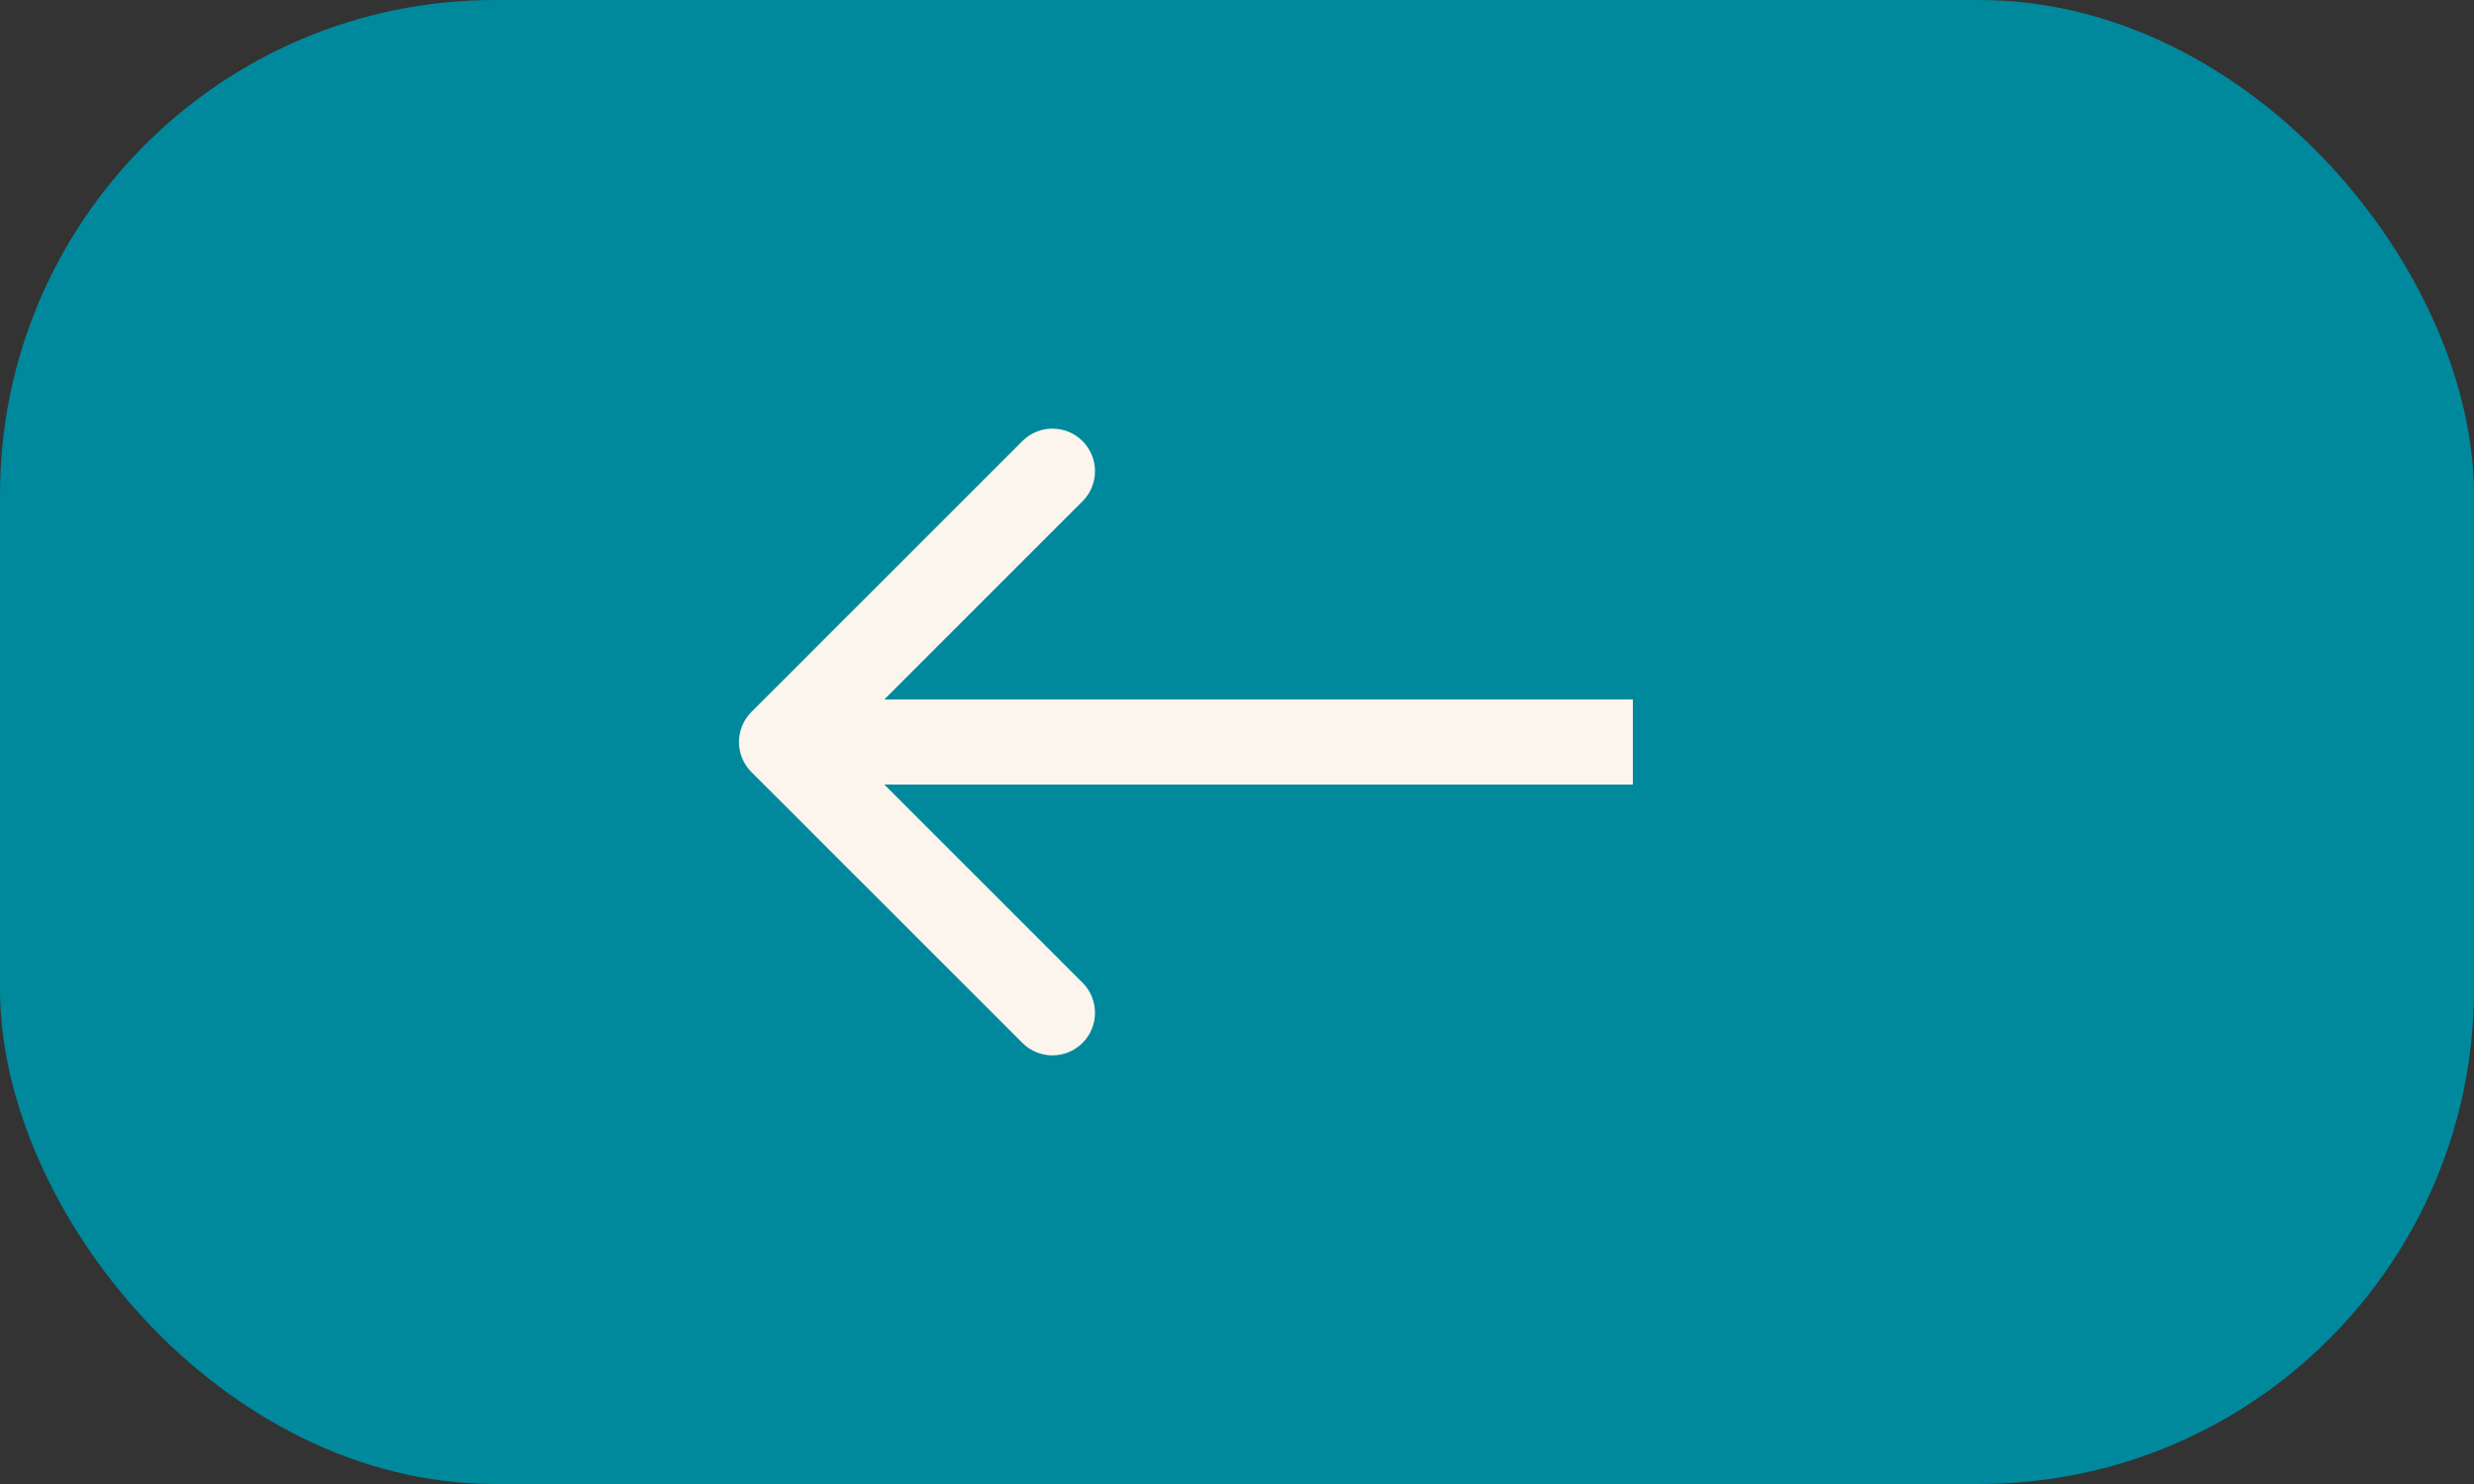 <?xml version="1.0" encoding="UTF-8"?> <svg xmlns="http://www.w3.org/2000/svg" width="50" height="30" viewBox="0 0 50 30" fill="none"><rect x="0" y="0" width="50" height="30" fill="#333333" stroke="none"/><rect width="50" height="30" rx="10" fill="#00899C"></rect><path d="M15.187 14.392C14.851 14.728 14.851 15.272 15.187 15.608L20.662 21.083C20.998 21.419 21.542 21.419 21.878 21.083C22.214 20.747 22.214 20.202 21.878 19.866L17.012 15L21.878 10.134C22.214 9.798 22.214 9.253 21.878 8.917C21.542 8.581 20.998 8.581 20.662 8.917L15.187 14.392ZM33 15L33 14.14L15.796 14.14L15.796 15L15.796 15.86L33 15.86L33 15Z" fill="#FCF5ED"></path></svg> 